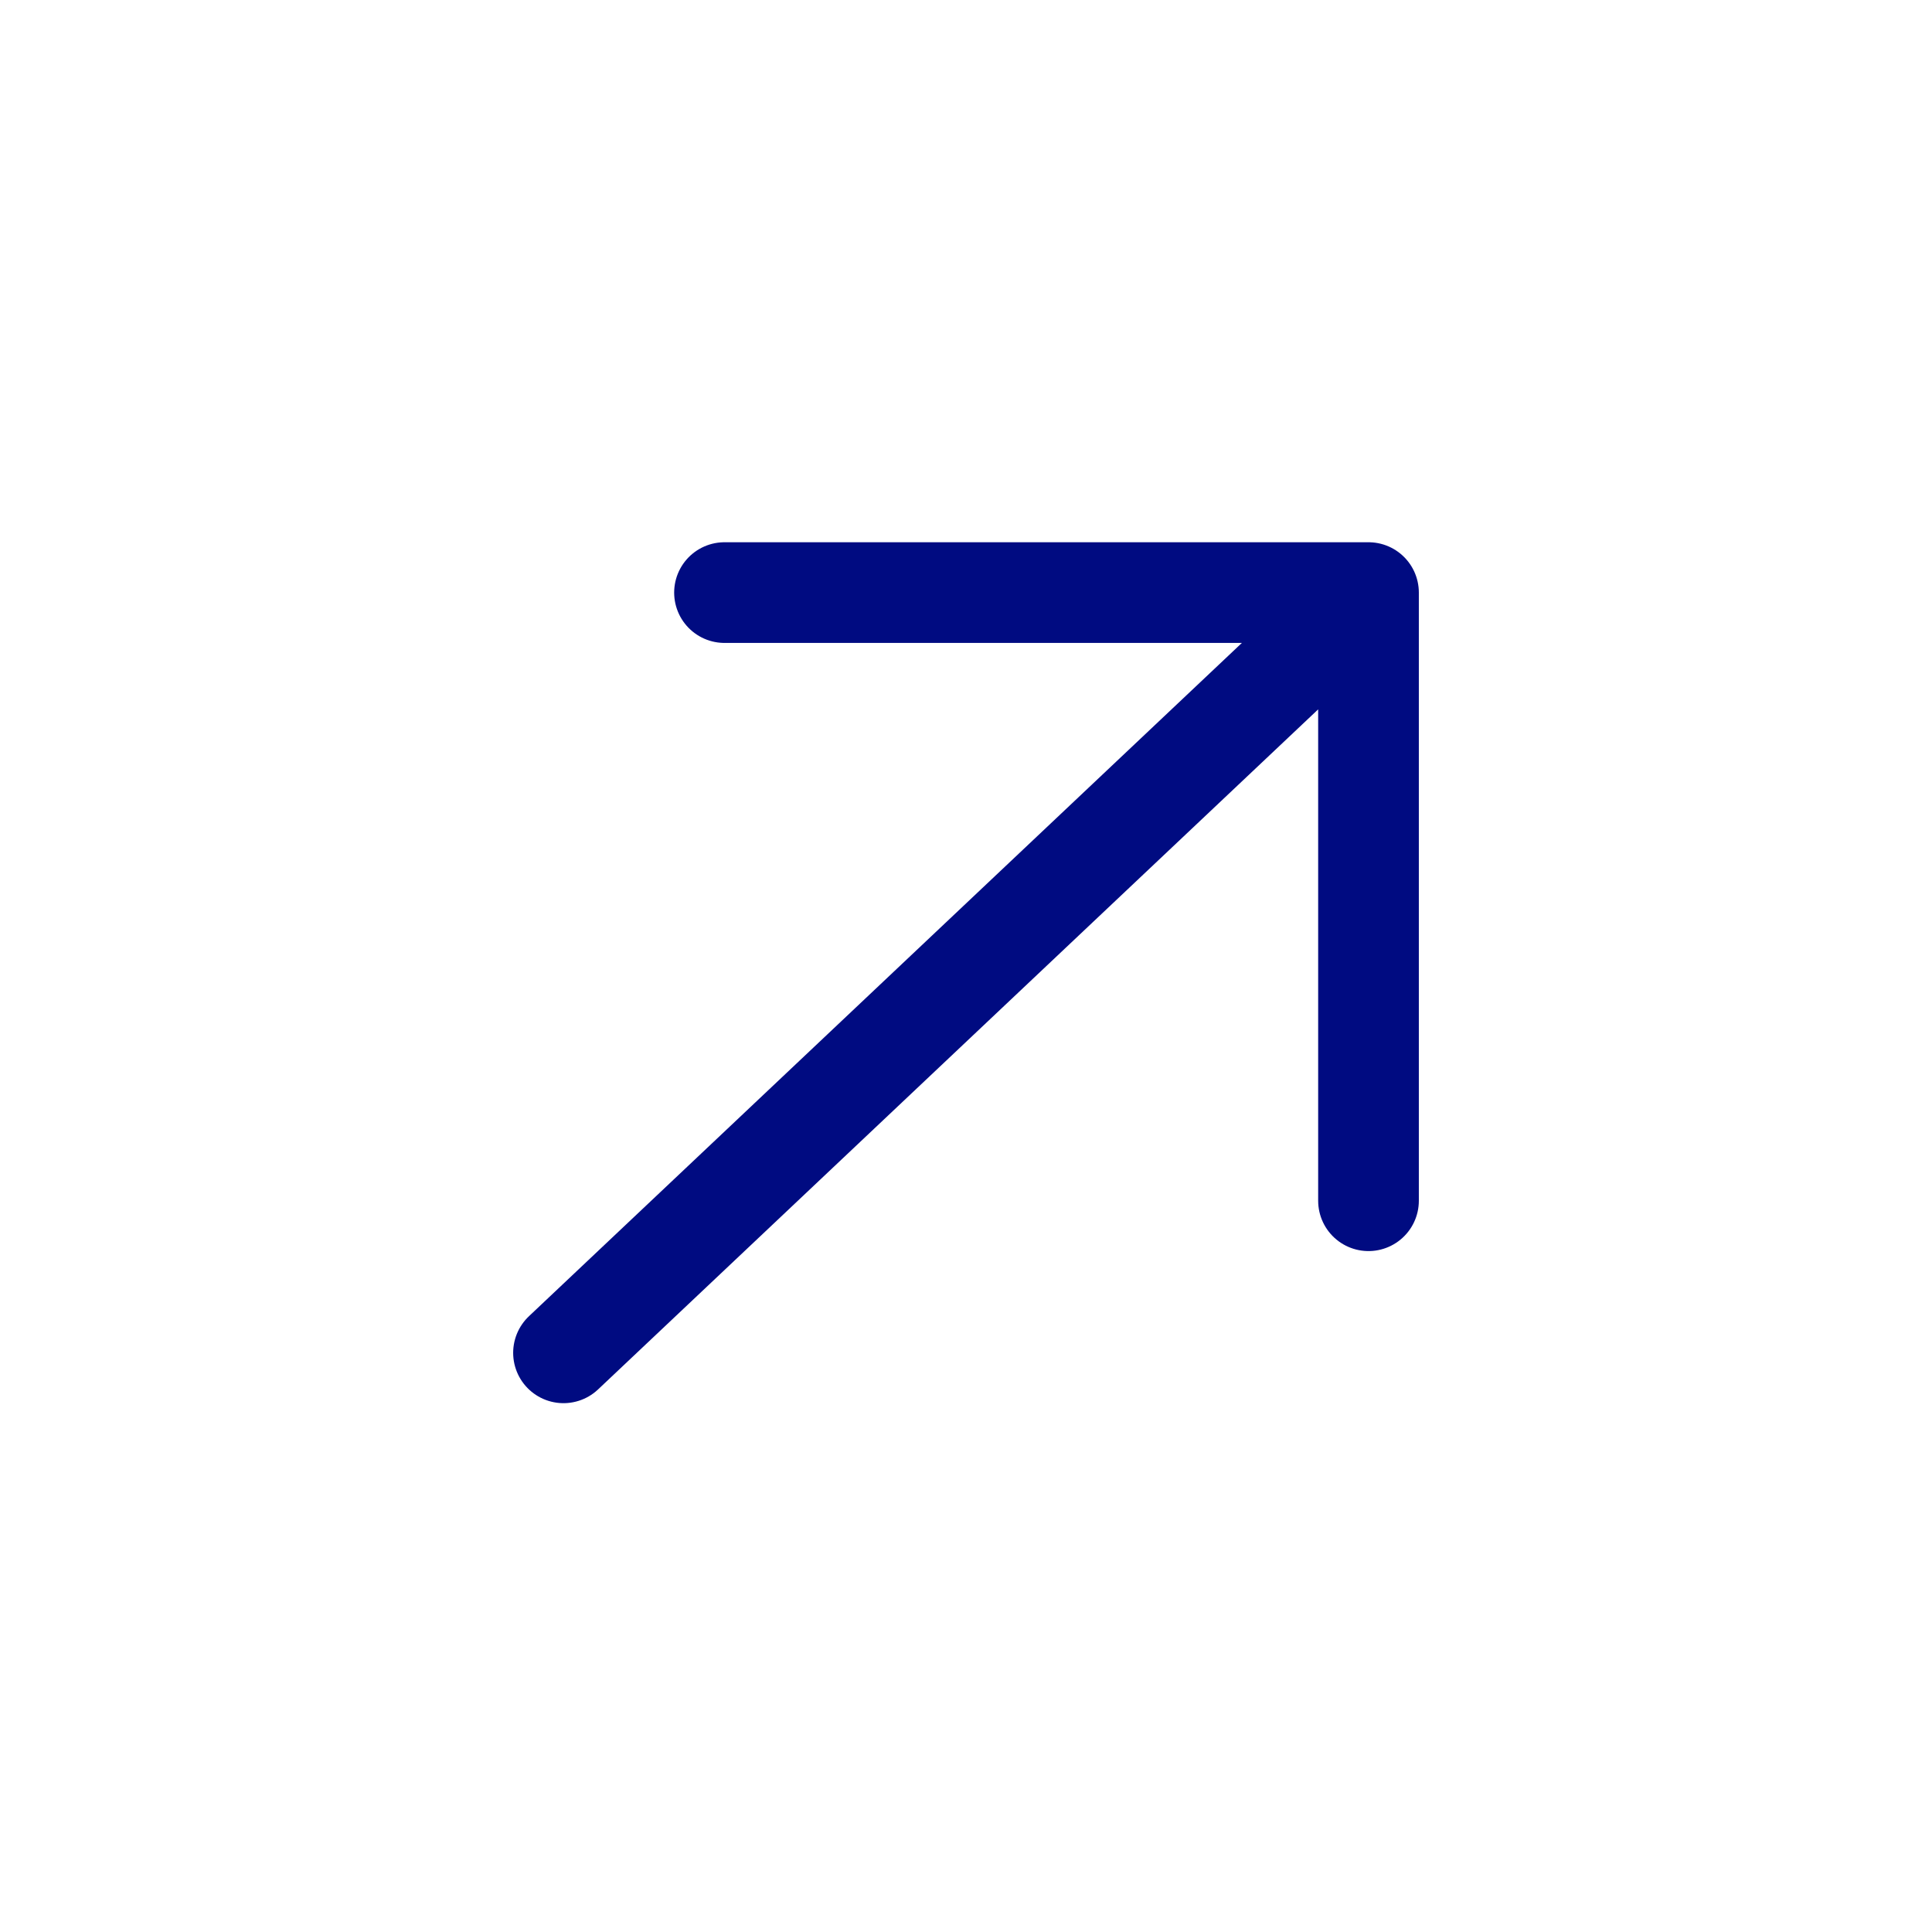 <?xml version="1.0" encoding="UTF-8"?> <svg xmlns="http://www.w3.org/2000/svg" width="18" height="18" viewBox="0 0 18 18" fill="none"><path d="M5.25 12.604L12.75 5.521M12.75 5.521H6.75M12.75 5.521V11.187" stroke="#000B81" stroke-width="0.938" stroke-linecap="round" stroke-linejoin="round"></path></svg> 